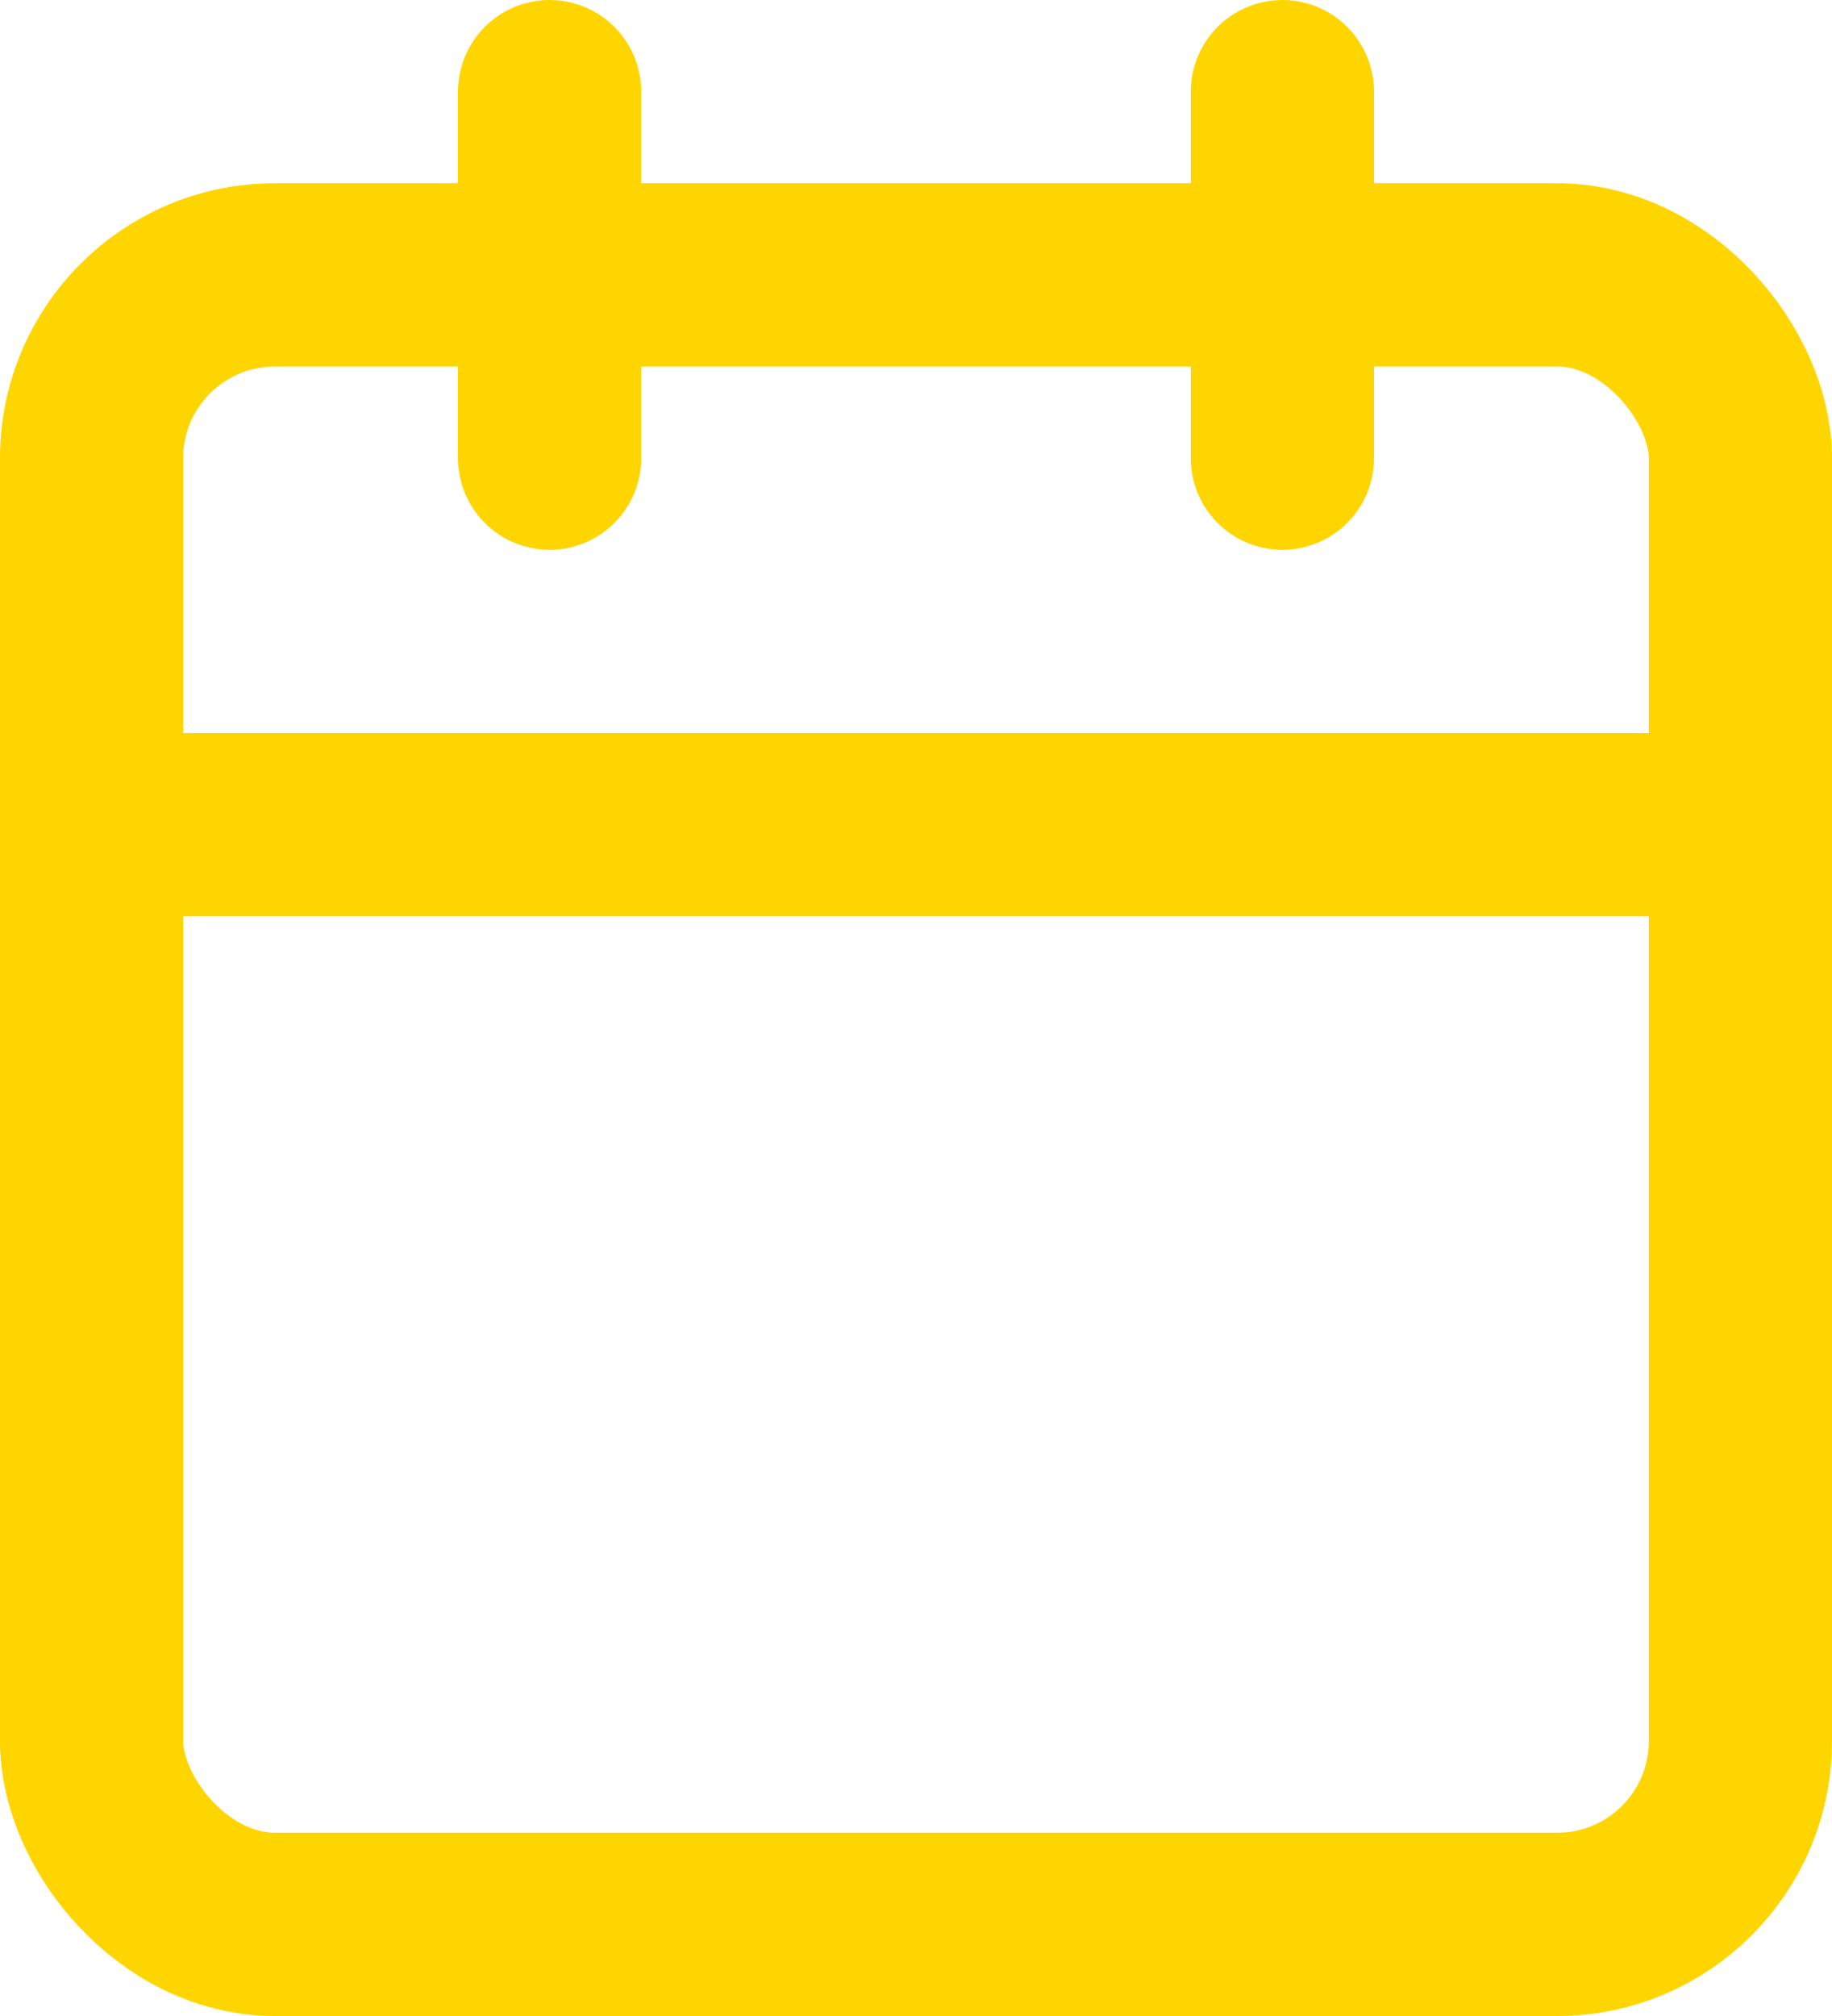 <svg xmlns="http://www.w3.org/2000/svg" width="20" height="22" viewBox="0 0 20 22">
  <g id="Date" transform="translate(-2 -1)">
    <path id="Path_120624" data-name="Path 120624" d="M8,2V6" fill="none" stroke="#ffd500" stroke-linecap="round" stroke-linejoin="round" stroke-width="2"/>
    <path id="Path_120625" data-name="Path 120625" d="M16,2V6" fill="none" stroke="#ffd500" stroke-linecap="round" stroke-linejoin="round" stroke-width="2"/>
    <rect id="Rectangle_5653" data-name="Rectangle 5653" width="18" height="18" rx="2" transform="translate(3 4)" fill="none" stroke="#ffd500" stroke-linecap="round" stroke-linejoin="round" stroke-width="2"/>
    <path id="Path_120626" data-name="Path 120626" d="M3,10H21" fill="none" stroke="#ffd500" stroke-linecap="round" stroke-linejoin="round" stroke-width="2"/>
  </g>
</svg>
